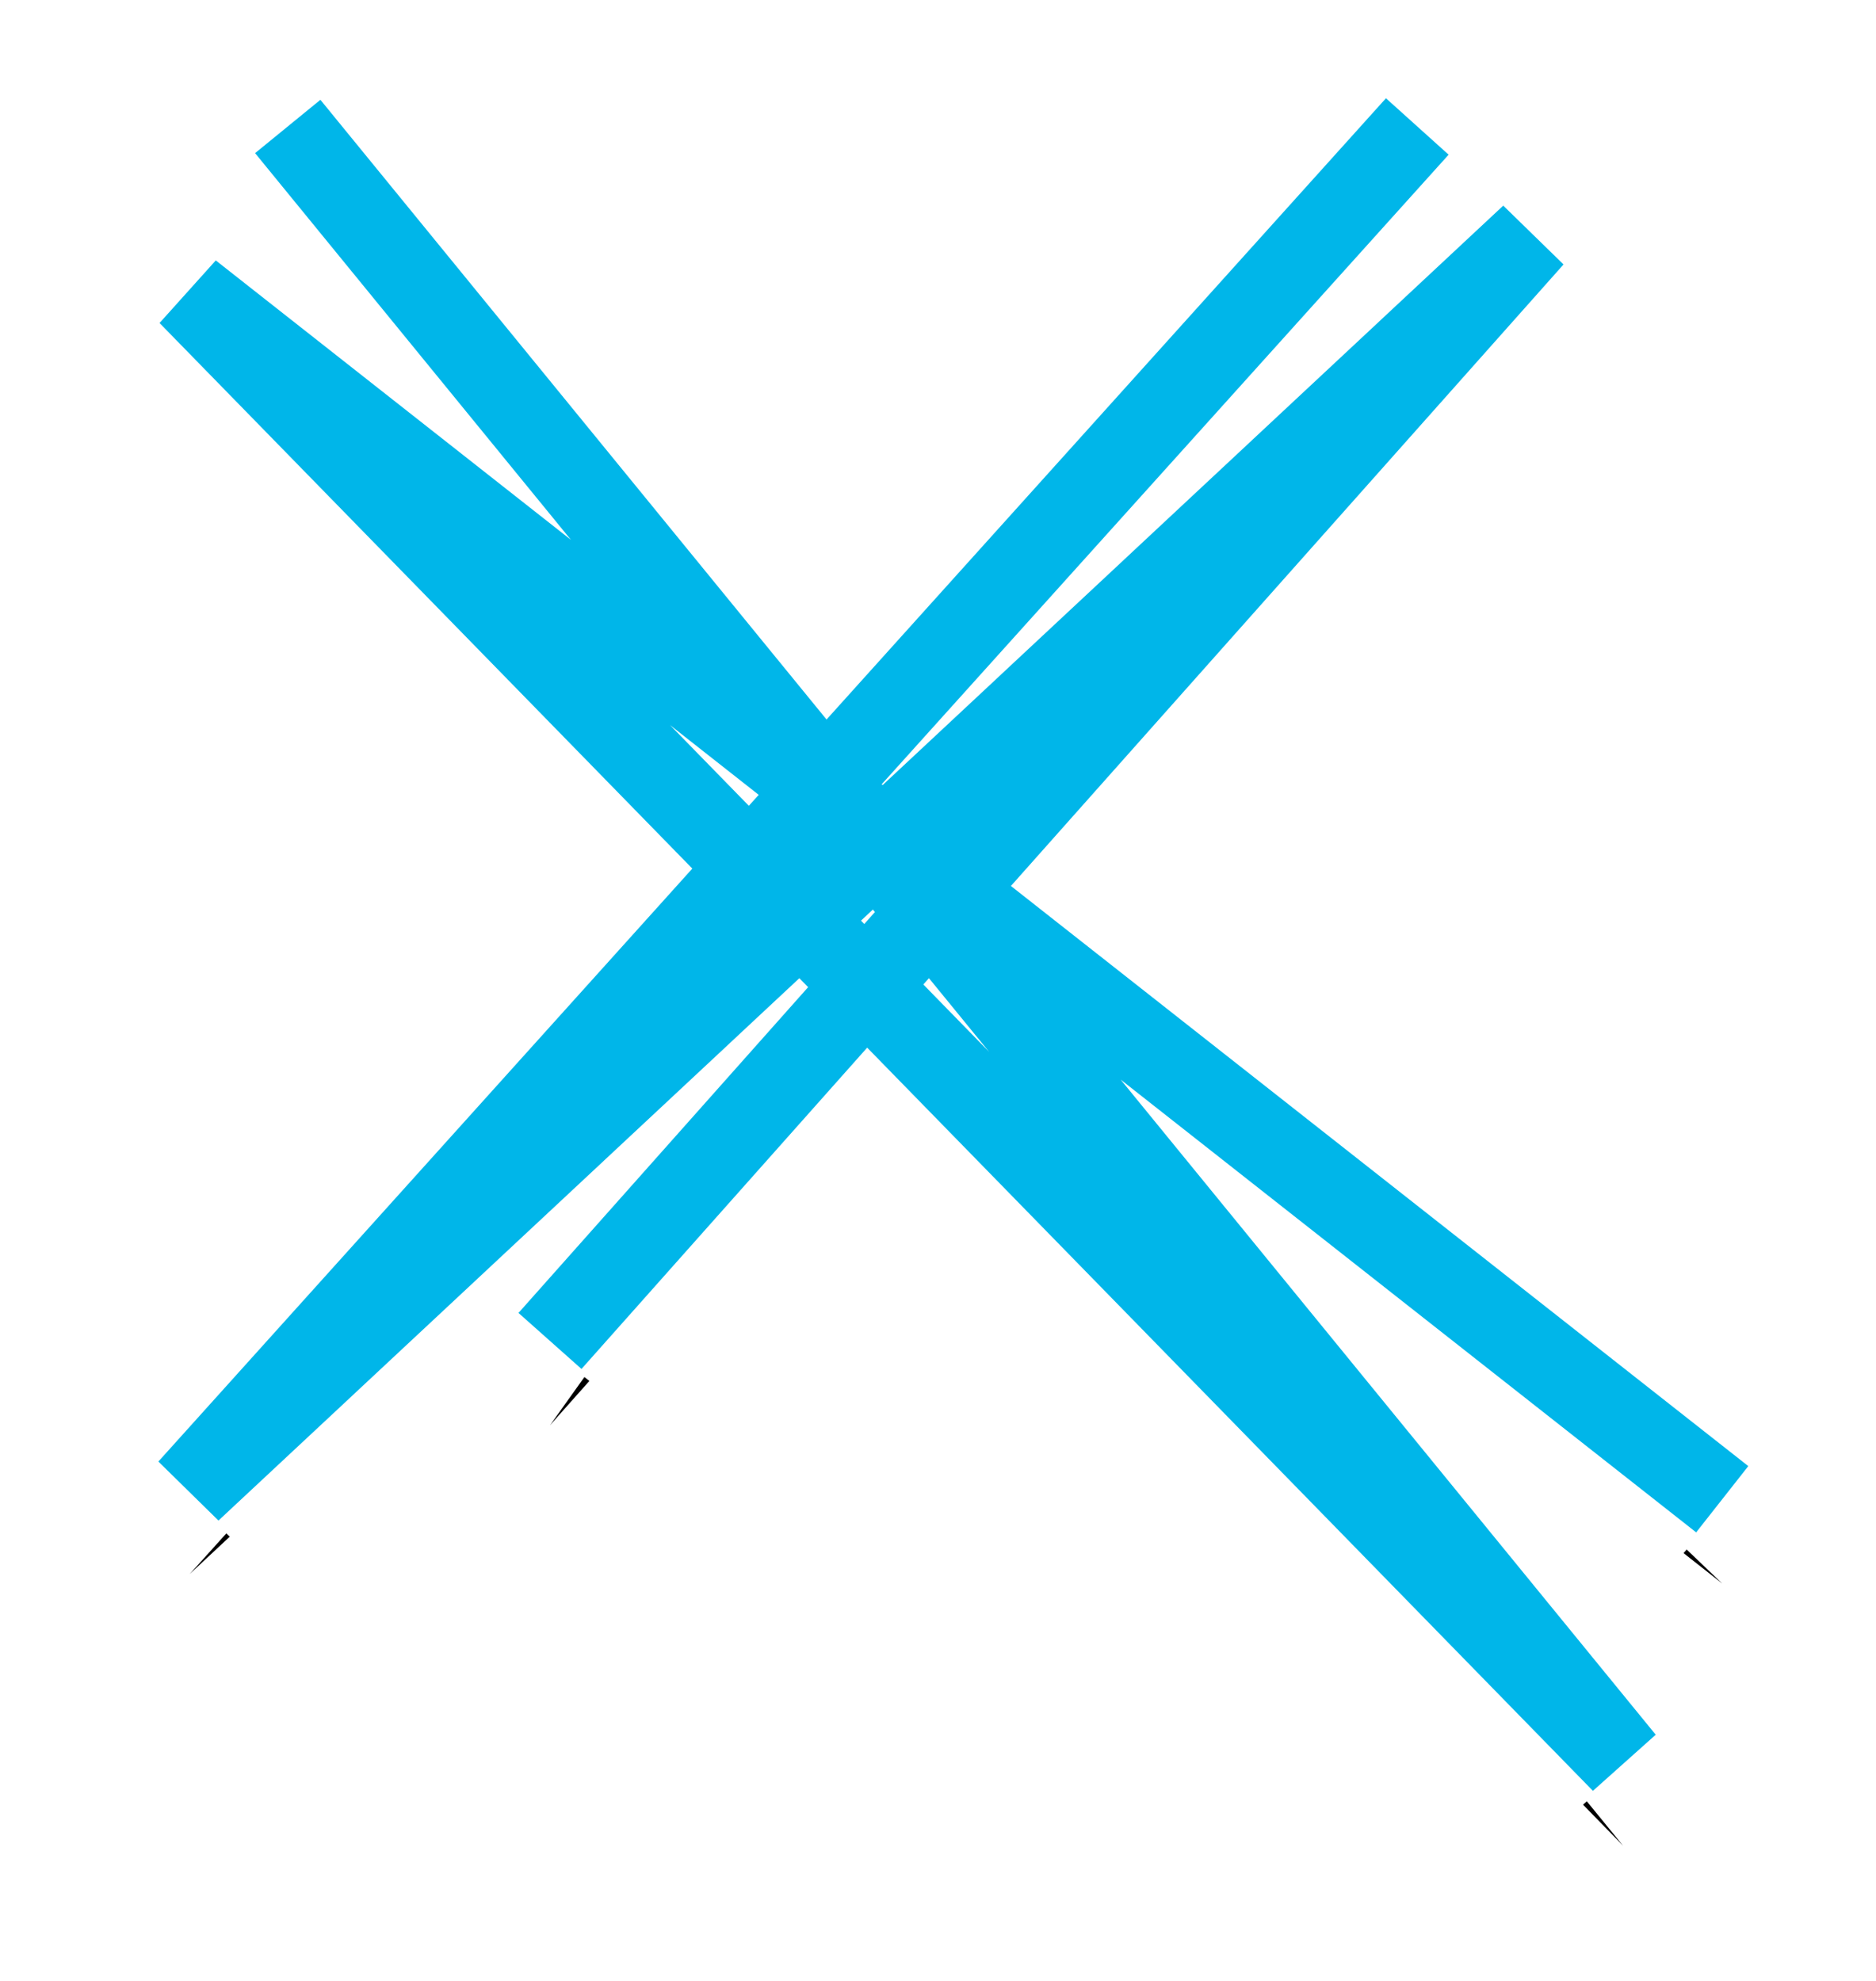 <?xml version="1.0" encoding="UTF-8"?>
<svg width="89px" height="94px" viewBox="0 0 89 94" version="1.1" xmlns="http://www.w3.org/2000/svg" xmlns:xlink="http://www.w3.org/1999/xlink">
    <!-- Generator: Sketch 60.1 (88133) - https://sketch.com -->
    <title>X</title>
    <desc>Created with Sketch.</desc>
    <defs>
        <path d="M58.238,0 L36.483,30.463 L36.561,30.539 L63.681,5.217 L39.049,32.92 L72.705,65.128 L36.052,36.291 L35.134,37.323 L68.001,77.565 L32.071,40.769 L17.092,57.618 L30.368,39.025 L28.987,37.611 L-2.84217094e-14,64.678 L26.586,35.152 L5.68434189e-14,7.927 L29.911,31.459 L30.139,31.207 L4.651,0 L33.434,27.546 L58.238,0 Z M32.986,33.878 L32.608,34.23 L33.24,35.004 L33.663,34.411 L32.986,33.878 Z" id="path-1"></path>
        <filter x="-15.8%" y="-12.0%" width="131.1%" height="129.0%" filterUnits="objectBoundingBox" id="filter-2">
            <feMorphology radius="6" operator="dilate" in="SourceAlpha" result="shadowSpreadOuter1"></feMorphology>
            <feOffset dx="0" dy="2" in="shadowSpreadOuter1" result="shadowOffsetOuter1"></feOffset>
            <feMorphology radius="6" operator="erode" in="SourceAlpha" result="shadowInner"></feMorphology>
            <feOffset dx="0" dy="2" in="shadowInner" result="shadowInner"></feOffset>
            <feComposite in="shadowOffsetOuter1" in2="shadowInner" operator="out" result="shadowOffsetOuter1"></feComposite>
            <feGaussianBlur stdDeviation="2" in="shadowOffsetOuter1" result="shadowBlurOuter1"></feGaussianBlur>
            <feColorMatrix values="0 0 0 0 0   0 0 0 0 0   0 0 0 0 0  0 0 0 0.5 0" type="matrix" in="shadowBlurOuter1"></feColorMatrix>
        </filter>
    </defs>
    <g id="Page-1" stroke="none" stroke-width="1" fill="none" fill-rule="evenodd">
        <g id="4.1-playground-diaries-pop-up" transform="translate(-1172, -559)">
            <g id="Group-5" transform="translate(-201, 0)">
                <g id="X" transform="translate(1382, 565)">
                    <g id="Group-3">
                        <g id="Path-63">
                            <use fill="black" fill-opacity="1" filter="url(#filter-2)" xlink:href="#path-1"></use>
                            <use stroke="#FFFFFF" stroke-width="12" xlink:href="#path-1"></use>
                        </g>
                    </g>
                    <g id="Group-4" stroke="#00B6E9" stroke-width="4">
                        <polyline id="Path-61" points="4.651 -4.54747351e-13 68.001 77.565 7.10542736e-14 7.927 72.705 65.128"></polyline>
                        <polyline id="Path-62" points="58.238 4.54747351e-13 -1.42108547e-14 64.678 63.681 5.217 17.092 57.618"></polyline>
                    </g>
                </g>
            </g>
        </g>
    </g>
</svg>